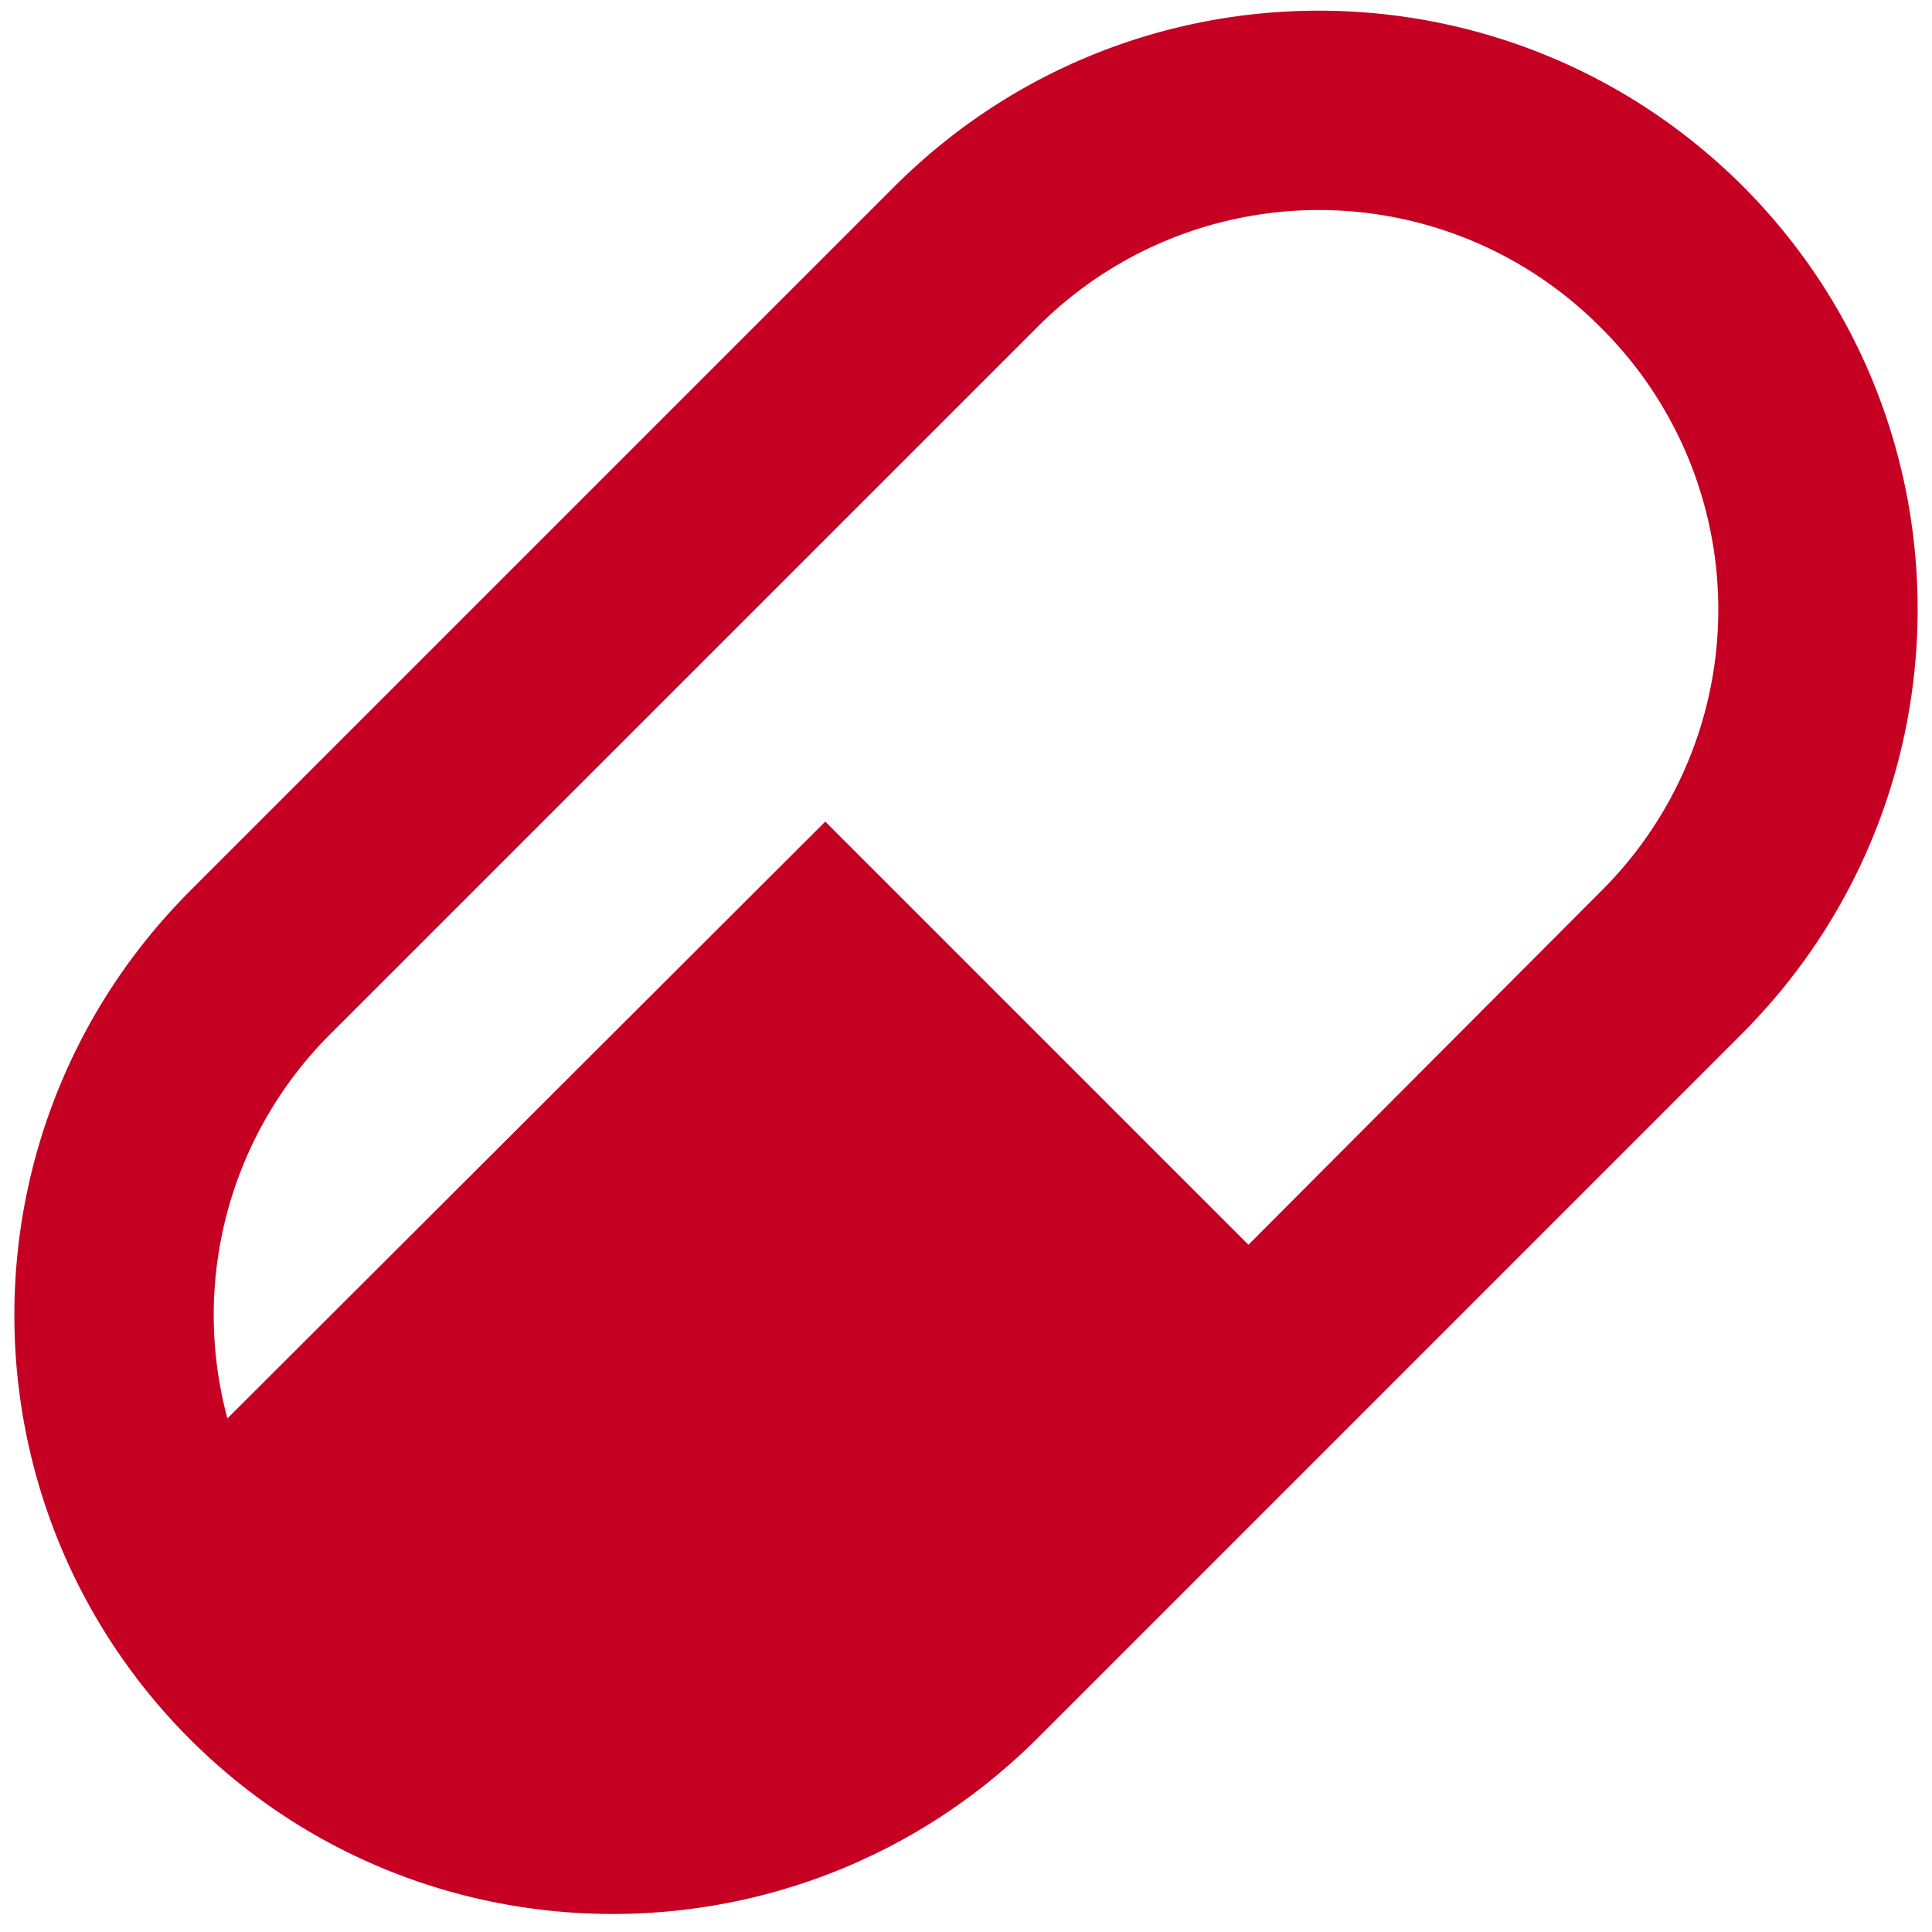 <svg width="72" height="72" viewBox="0 0 72 72" fill="none" xmlns="http://www.w3.org/2000/svg"><path d="M7.063 33.221L33.359 6.925c8.74-8.703 22.838-8.703 31.578 0 8.704 8.704 8.704 22.837 0 31.578L38.641 64.8c-8.74 8.704-22.875 8.704-31.578 0-8.704-8.74-8.704-22.837 0-31.578zm5.281 5.282A14.788 14.788 0 008.476 52.86l22.28-22.242 15.77 15.77 13.13-13.166a14.794 14.794 0 000-21.015 14.794 14.794 0 00-21.015 0L12.344 38.503z" fill="#C60023"/></svg>